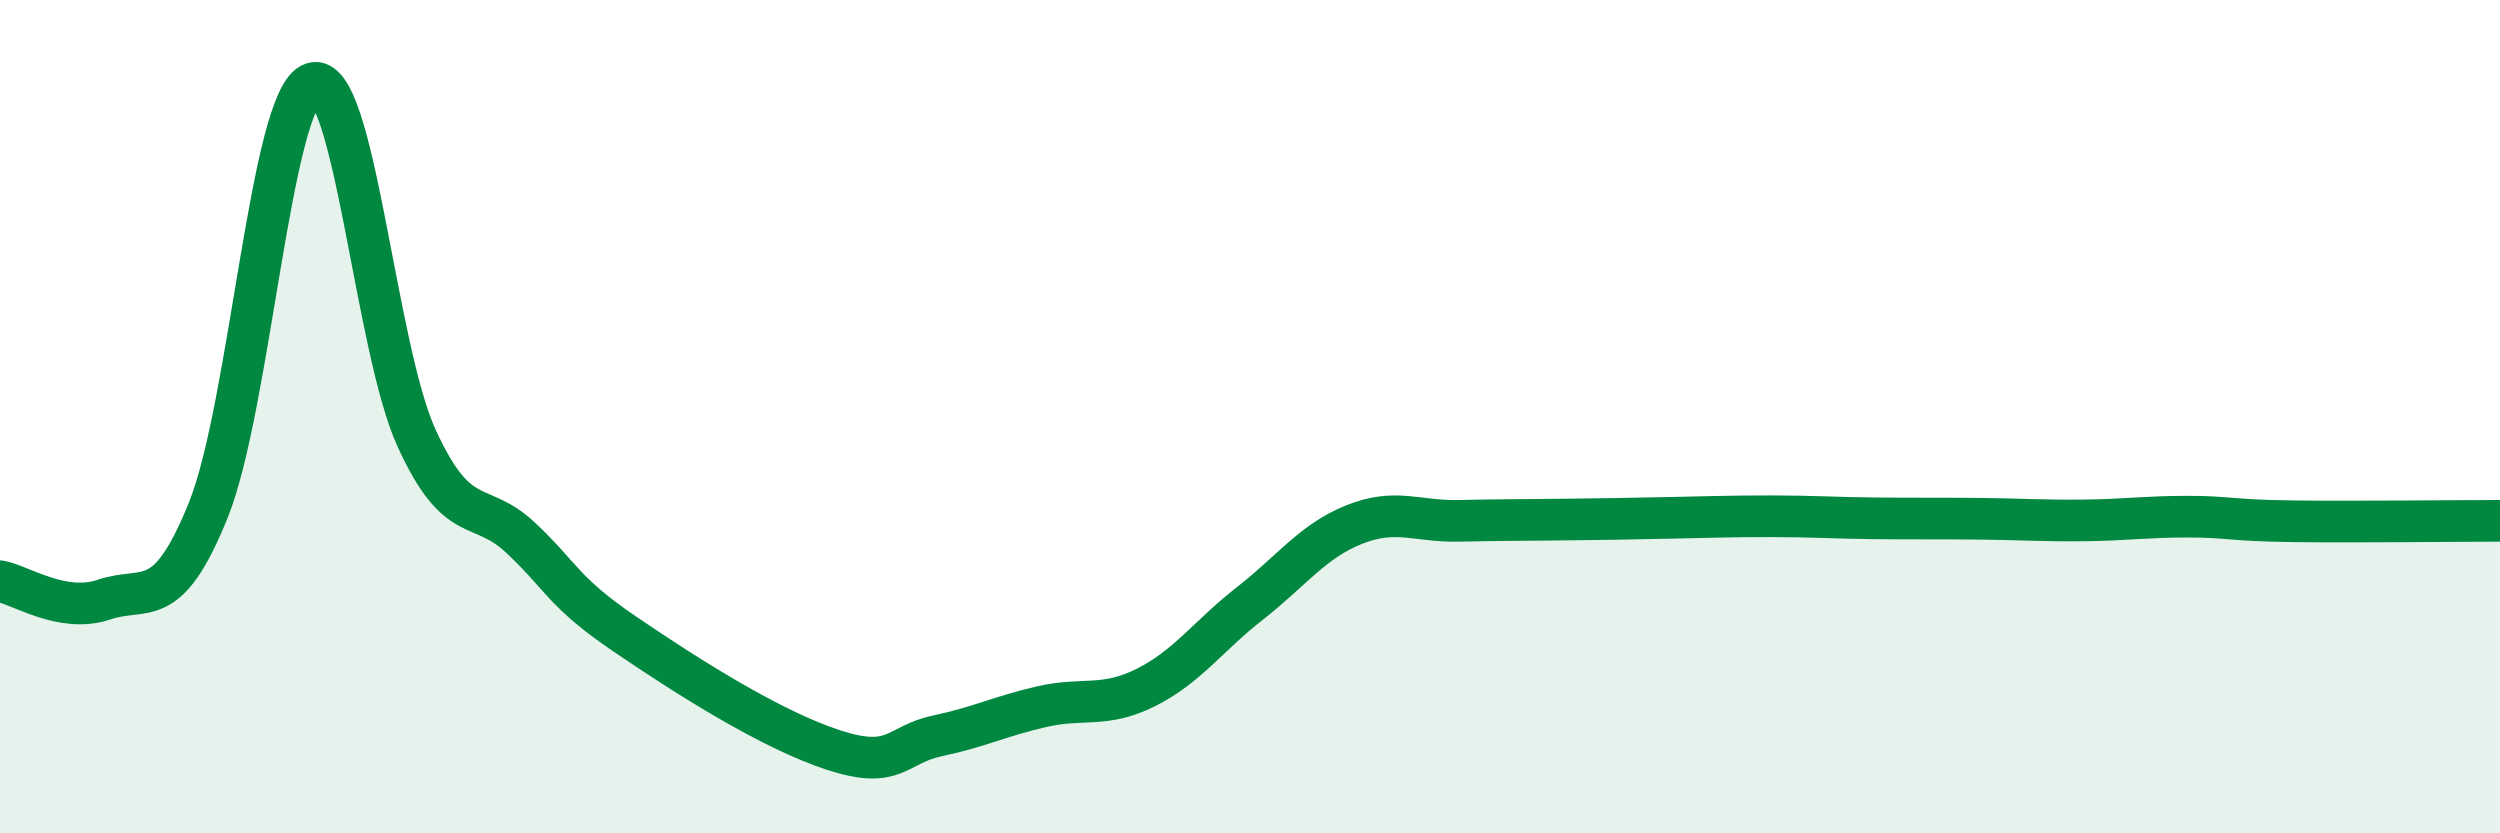 
    <svg width="60" height="20" viewBox="0 0 60 20" xmlns="http://www.w3.org/2000/svg">
      <path
        d="M 0,13.95 C 0.5,14.04 1.5,14.73 2.5,14.39 C 3.5,14.05 4,14.72 5,12.24 C 6,9.76 6.5,2.34 7.5,2 C 8.5,1.66 9,8.34 10,10.52 C 11,12.7 11.5,11.97 12.5,12.91 C 13.5,13.85 13.5,14.2 15,15.22 C 16.5,16.24 18.5,17.51 20,18 C 21.5,18.49 21.5,17.87 22.5,17.66 C 23.5,17.45 24,17.19 25,16.96 C 26,16.73 26.5,17 27.5,16.5 C 28.5,16 29,15.26 30,14.48 C 31,13.7 31.5,12.99 32.5,12.59 C 33.5,12.19 34,12.52 35,12.5 C 36,12.48 36.5,12.48 37.5,12.47 C 38.5,12.46 39,12.45 40,12.43 C 41,12.41 41.5,12.39 42.5,12.39 C 43.5,12.39 44,12.43 45,12.44 C 46,12.45 46.5,12.44 47.5,12.45 C 48.5,12.46 49,12.5 50,12.49 C 51,12.48 51.5,12.4 52.5,12.4 C 53.5,12.4 53.5,12.49 55,12.51 C 56.5,12.53 59,12.5 60,12.5L60 20L0 20Z"
        fill="#008740"
        opacity="0.1"
        stroke-linecap="round"
        stroke-linejoin="round"
      />
      <path
        d="M 0,13.95 C 0.5,14.04 1.5,14.73 2.5,14.39 C 3.5,14.05 4,14.72 5,12.24 C 6,9.76 6.5,2.34 7.5,2 C 8.5,1.66 9,8.34 10,10.52 C 11,12.7 11.5,11.97 12.5,12.91 C 13.5,13.85 13.5,14.2 15,15.22 C 16.5,16.24 18.5,17.51 20,18 C 21.5,18.49 21.5,17.87 22.5,17.66 C 23.5,17.45 24,17.19 25,16.96 C 26,16.73 26.5,17 27.5,16.5 C 28.5,16 29,15.26 30,14.48 C 31,13.7 31.5,12.99 32.5,12.59 C 33.5,12.19 34,12.52 35,12.5 C 36,12.48 36.5,12.48 37.5,12.47 C 38.5,12.46 39,12.45 40,12.43 C 41,12.41 41.5,12.39 42.5,12.39 C 43.5,12.39 44,12.43 45,12.44 C 46,12.45 46.5,12.44 47.5,12.45 C 48.5,12.46 49,12.5 50,12.49 C 51,12.48 51.5,12.4 52.5,12.4 C 53.5,12.4 53.5,12.49 55,12.51 C 56.5,12.53 59,12.5 60,12.5"
        stroke="#008740"
        stroke-width="1"
        fill="none"
        stroke-linecap="round"
        stroke-linejoin="round"
      />
    </svg>
  